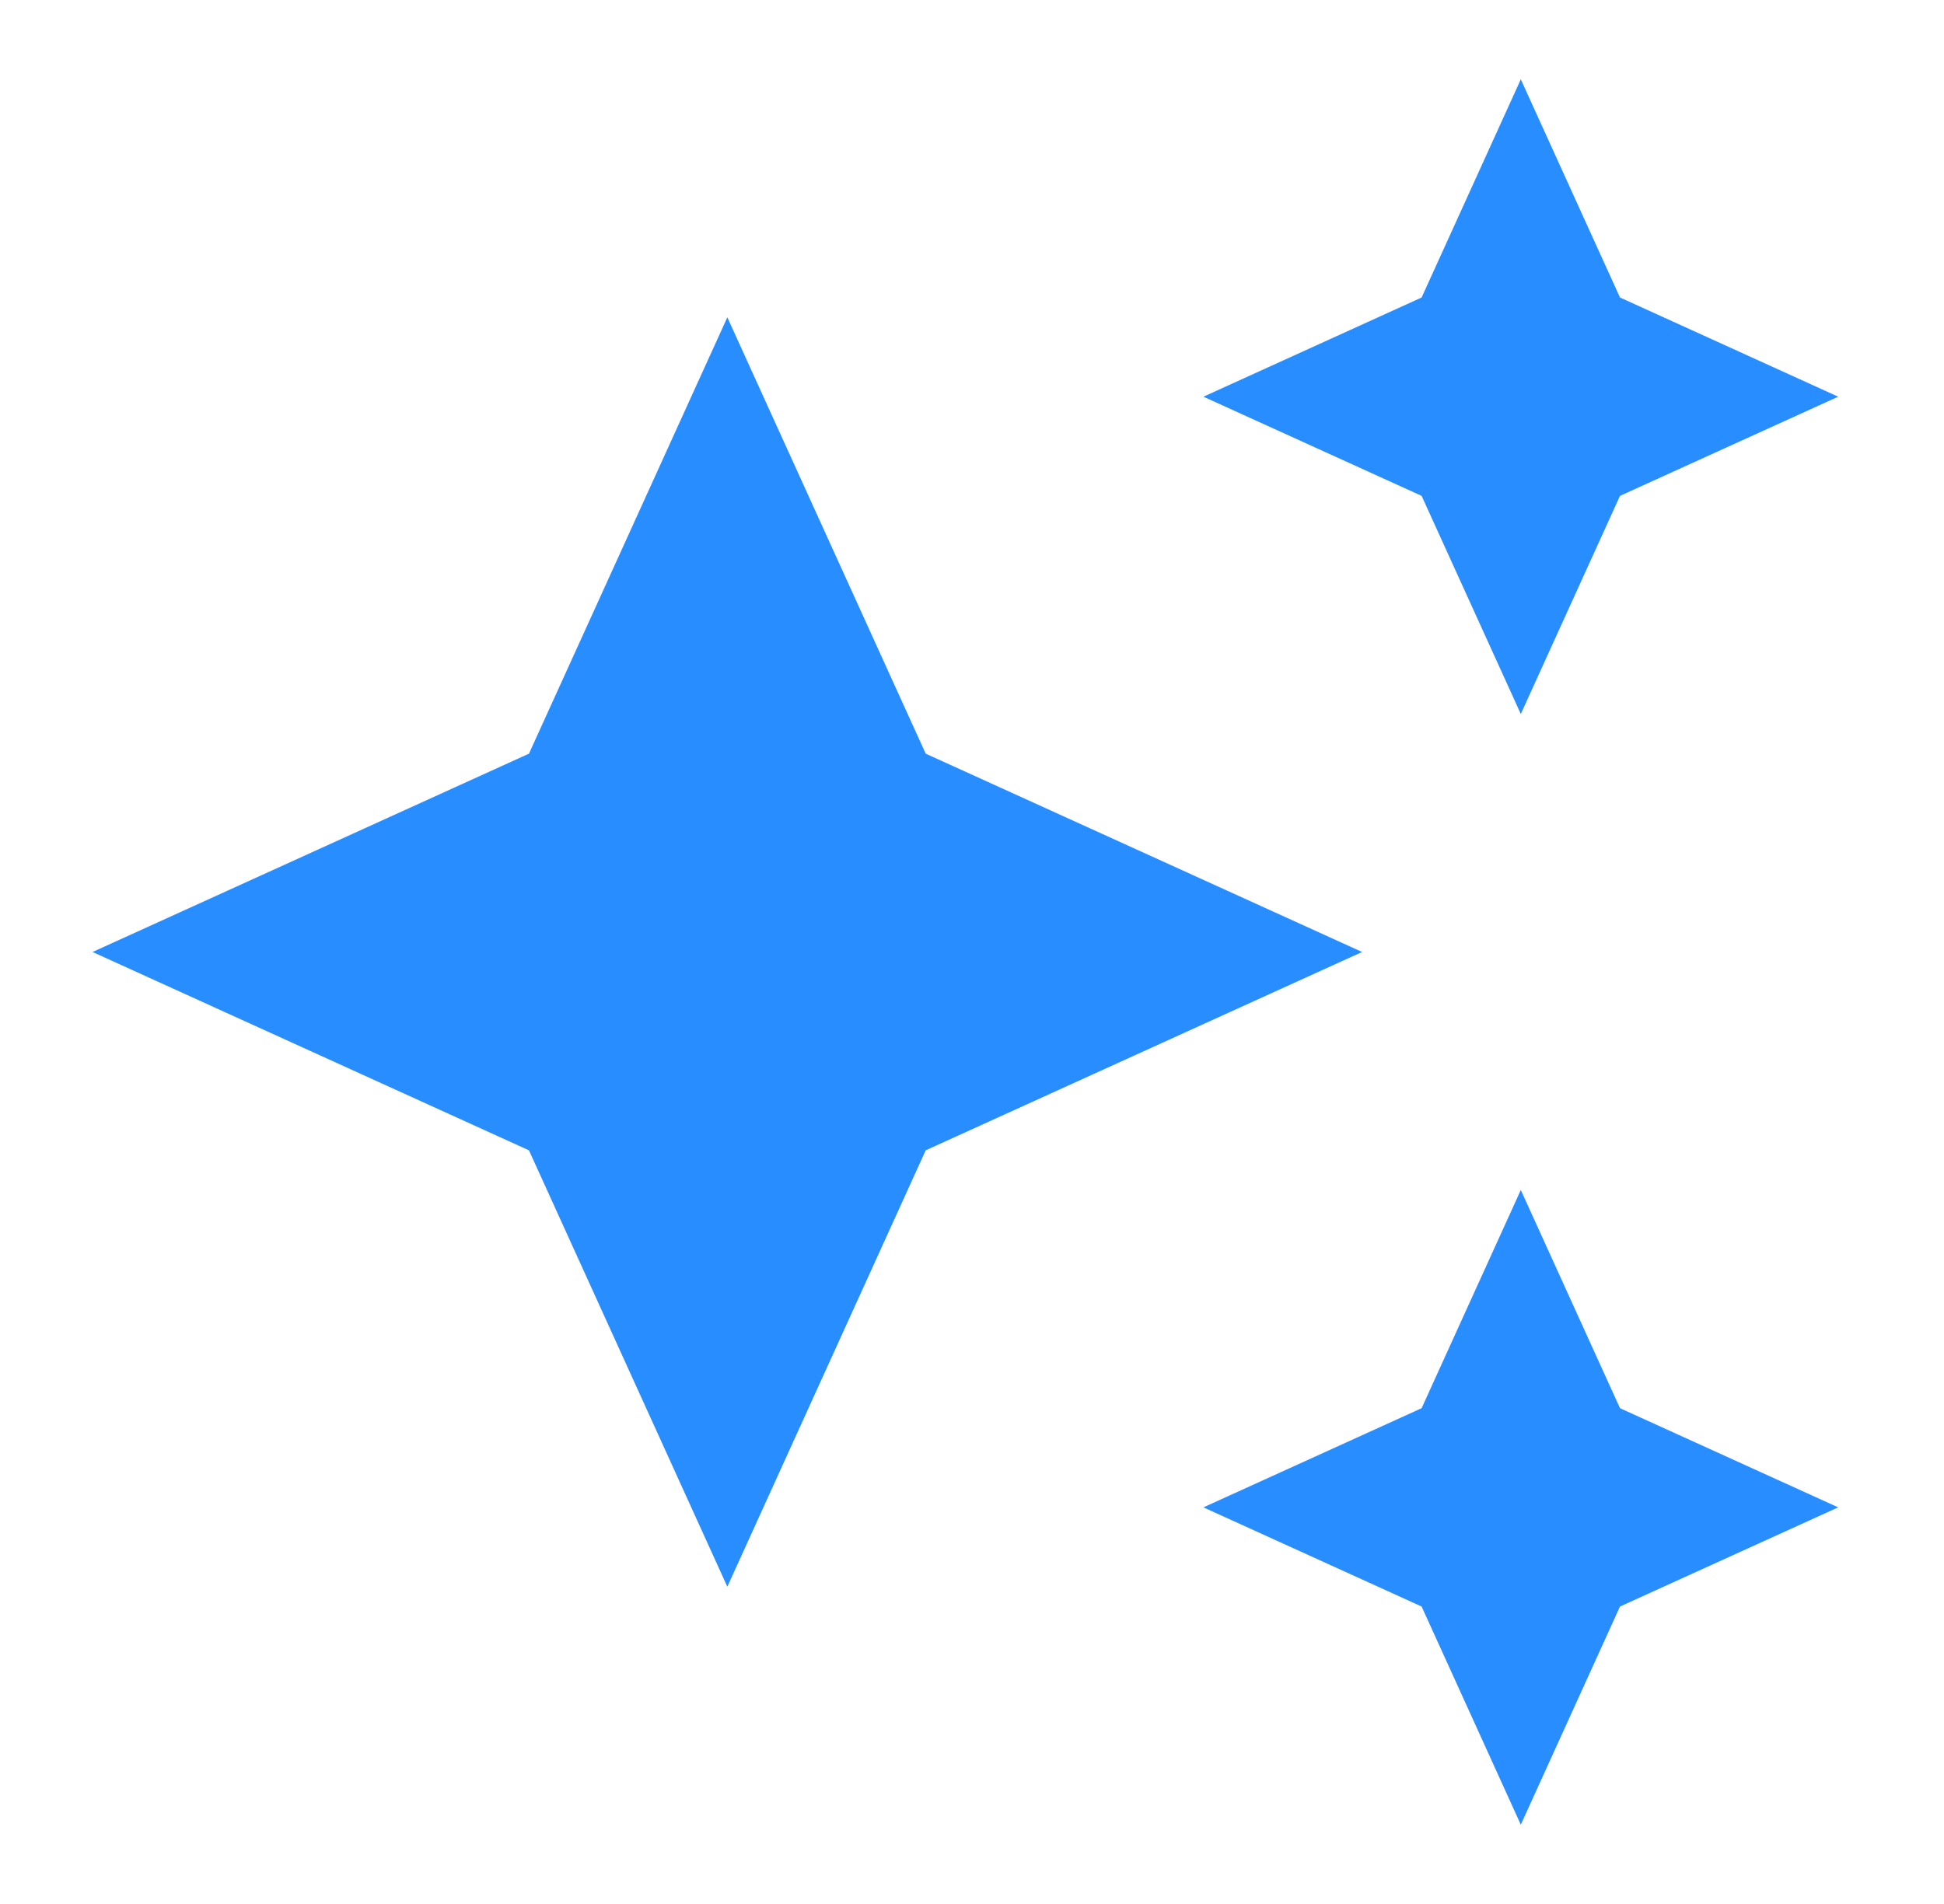<svg width="49" height="48" viewBox="0 0 49 48" fill="none" xmlns="http://www.w3.org/2000/svg">
<g clip-path="url(#clip0_1_133)">
<path d="M38.333 18L40.833 12.501L46.333 10.001L40.833 7.5L38.333 2L35.833 7.5L30.333 10.001L35.833 12.501L38.333 18ZM23.333 19L18.333 8L13.333 19L2.333 24L13.333 29L18.333 40.001L23.333 29L34.333 24L23.333 19ZM38.333 30L35.833 35.501L30.333 38.001L35.833 40.501L38.333 46.001L40.833 40.501L46.333 38.001L40.833 35.501L38.333 30Z" fill="#288DFF"/>
</g>
<defs>
<clipPath id="clip0_1_133">
<rect width="48" height="48" fill="white" transform="translate(0.333)"/>
</clipPath>
</defs>
</svg>